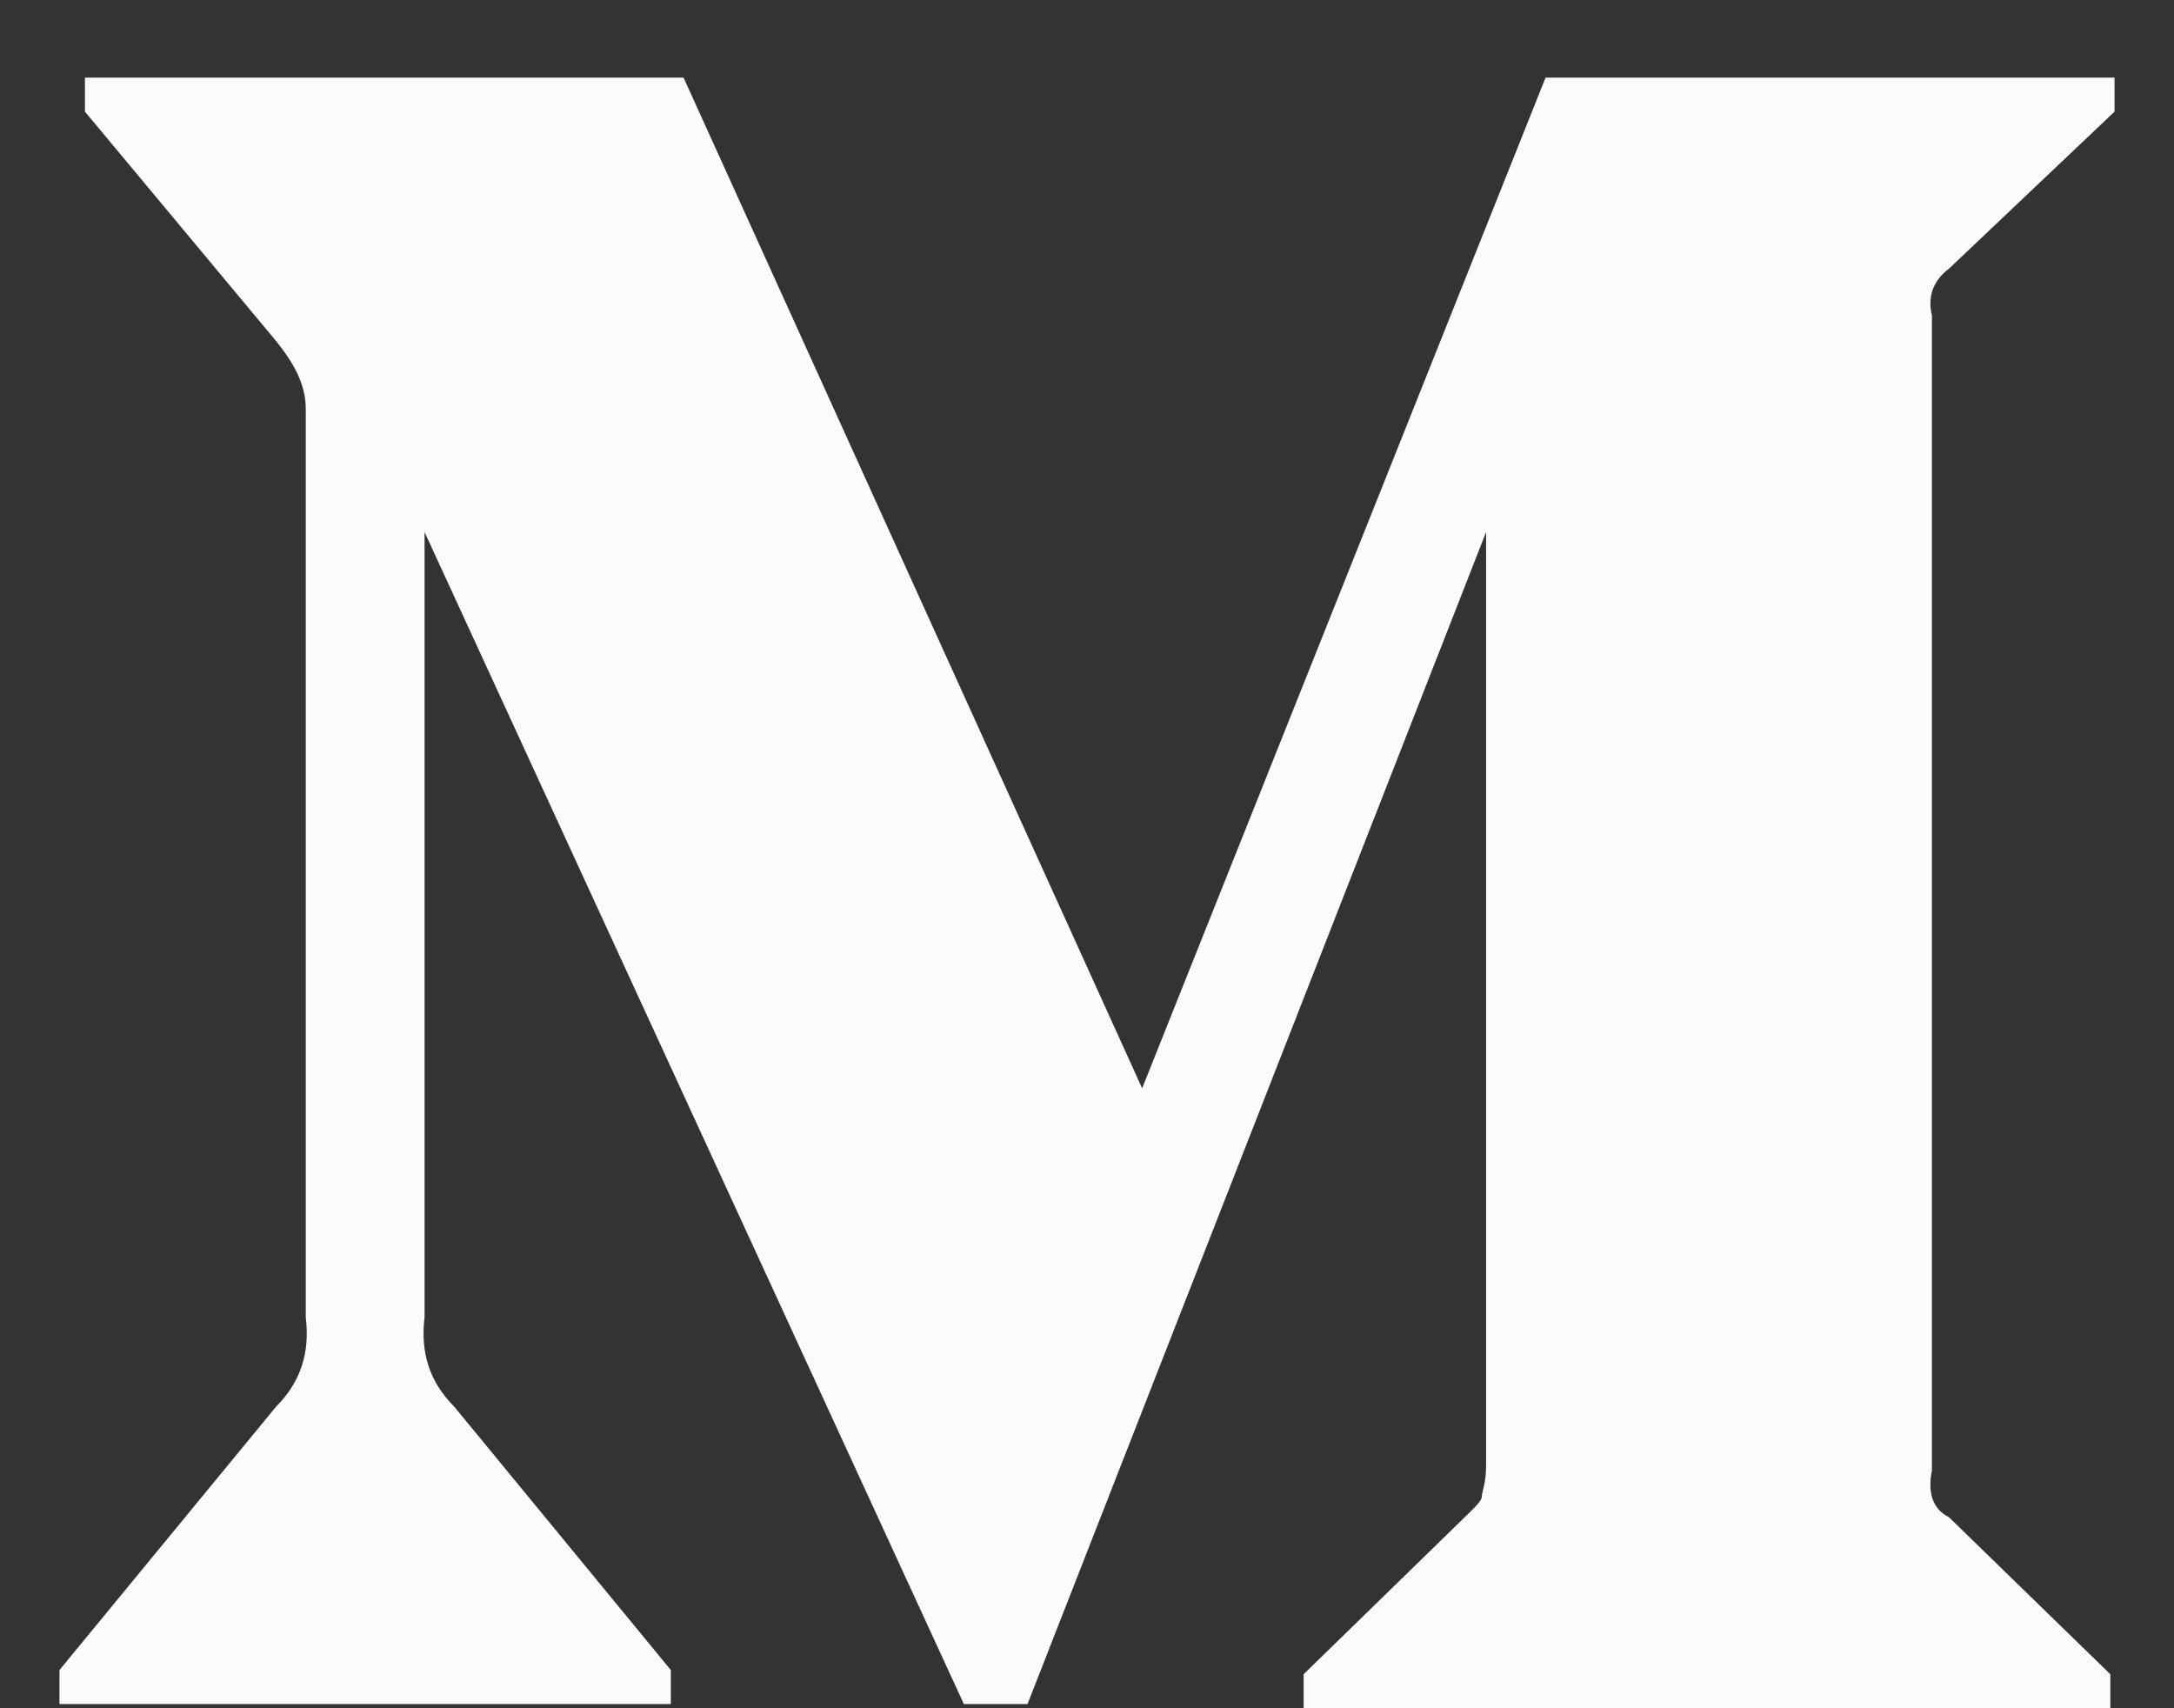 <svg width="14" height="11" viewBox="0 0 14 11" fill="none" xmlns="http://www.w3.org/2000/svg"><rect x="0" y="0" width="14" height="11" fill="#333333" stroke="none"/><path d="M1.969 2.633V8.484C1.996 8.703 1.941 8.895 1.777 9.059L0.383 10.754V10.973H4.32V10.754L2.926 9.059C2.762 8.895 2.707 8.703 2.734 8.484V3.426L6.207 10.973H6.617L9.57 3.426V9.441C9.57 9.551 9.543 9.605 9.543 9.633C9.543 9.66 9.516 9.688 9.461 9.742L8.395 10.781V11H13.59V10.781L12.551 9.77C12.441 9.715 12.414 9.605 12.441 9.469V2.031C12.414 1.922 12.441 1.812 12.551 1.73L13.617 0.719V0.5H9.953L7.355 7.008L4.402 0.5H0.547V0.719L1.777 2.195C1.887 2.332 1.969 2.469 1.969 2.633Z" fill="#FBFBFB"/></svg>